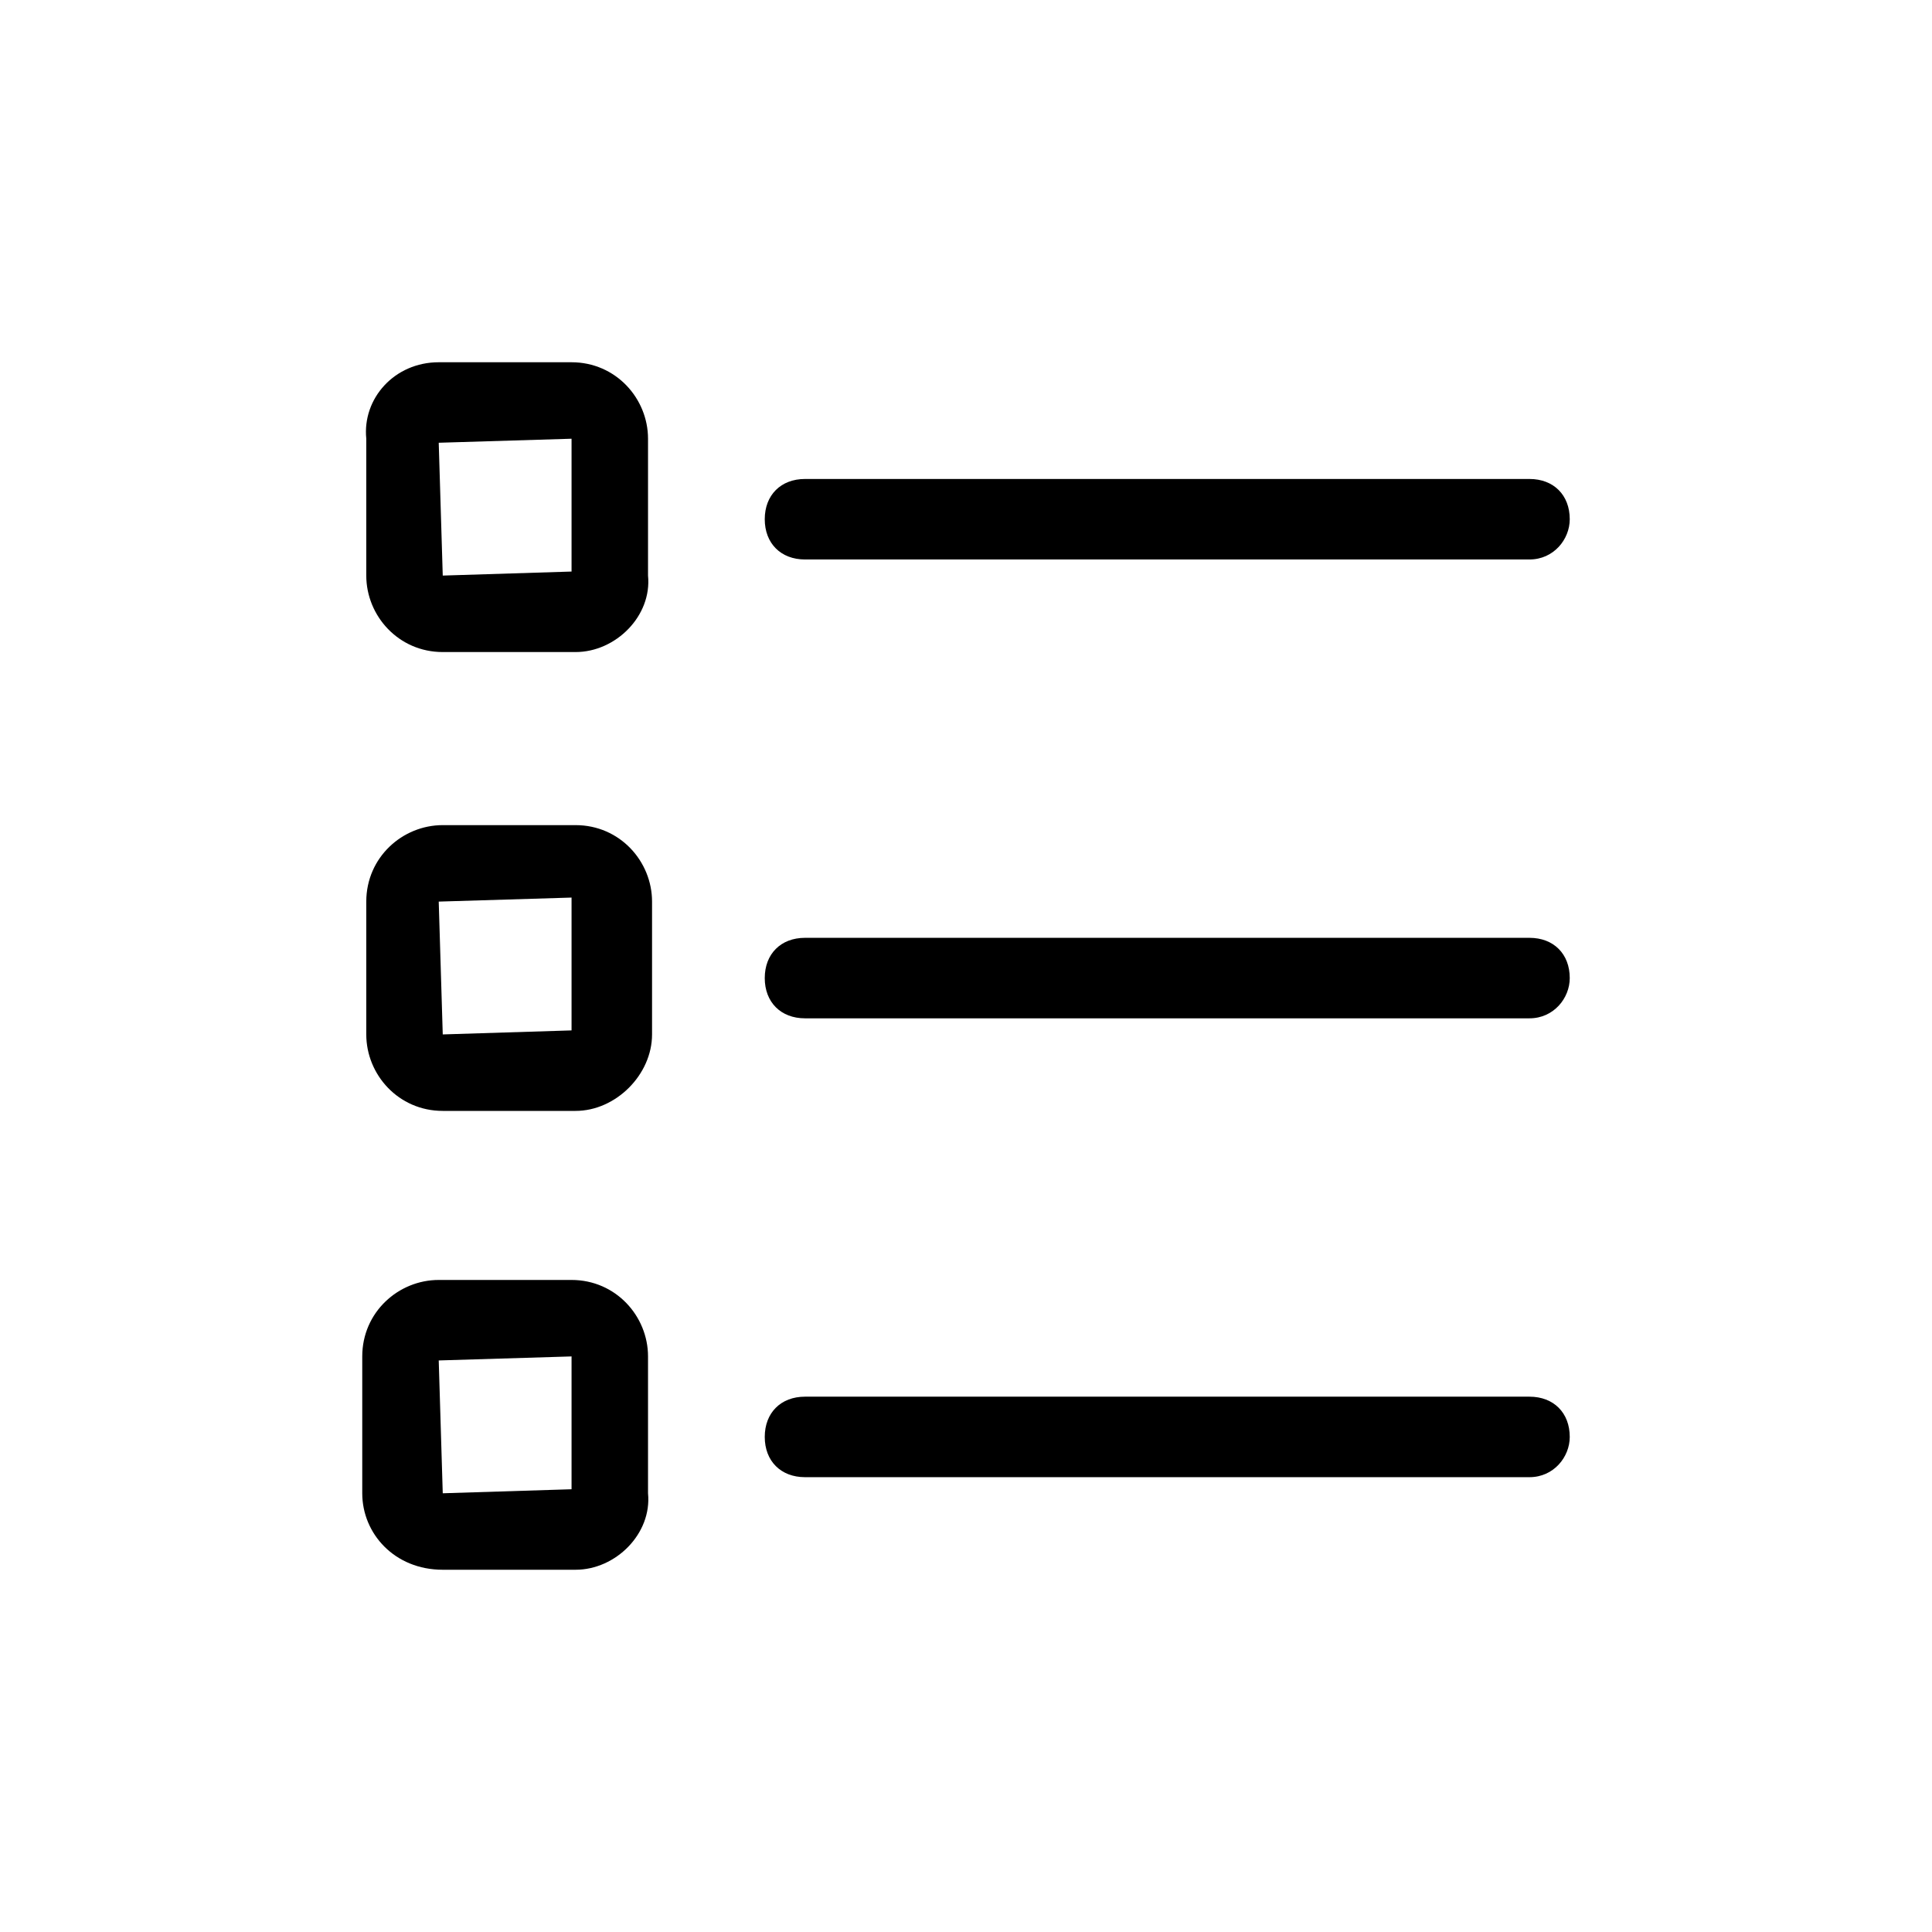 <svg id="Layer_1" enable-background="new 0 0 48 48" height="512" viewBox="0 0 48 48" width="512" xmlns="http://www.w3.org/2000/svg"><path d="m14.3 16.2h-3.3c-1.1 0-1.9-.9-1.9-1.9v-3.4c-.1-1 .7-1.9 1.8-1.9h3.3c1.1 0 1.9.9 1.9 1.9v3.4c.1 1-.8 1.9-1.8 1.9zm-.1-5.3-3.3.1.1 3.3 3.2-.1zm.1 3.3c-.1 0-.1 0 0 0zm24.7-1.3c0-.6-.4-1-1-1h-18c-.6 0-1 .4-1 1s.4 1 1 1h18c.6 0 1-.5 1-1zm-24.7 14.7h-3.3c-1.1 0-1.9-.9-1.9-1.9v-3.3c0-1.1.9-1.9 1.9-1.9h3.3c1.1 0 1.9.9 1.9 1.9v3.3c0 1-.9 1.9-1.9 1.9zm-.1-5.3-3.3.1.1 3.3 3.2-.1zm.1 3.3c-.1 0-.1 0 0 0zm24.7-1.3c0-.6-.4-1-1-1h-18c-.6 0-1 .4-1 1s.4 1 1 1h18c.6 0 1-.5 1-1zm-24.7 14.7h-3.3c-1.2 0-2-.9-2-1.9v-3.4c0-1.1.9-1.9 1.9-1.9h3.3c1.1 0 1.9.9 1.9 1.9v3.4c.1 1-.8 1.9-1.8 1.9zm-.1-5.3-3.3.1.1 3.3 3.2-.1zm.1 3.3c-.1 0-.1 0 0 0zm24.7-1.3c0-.6-.4-1-1-1h-18c-.6 0-1 .4-1 1s.4 1 1 1h18c.6 0 1-.5 1-1z"/></svg>